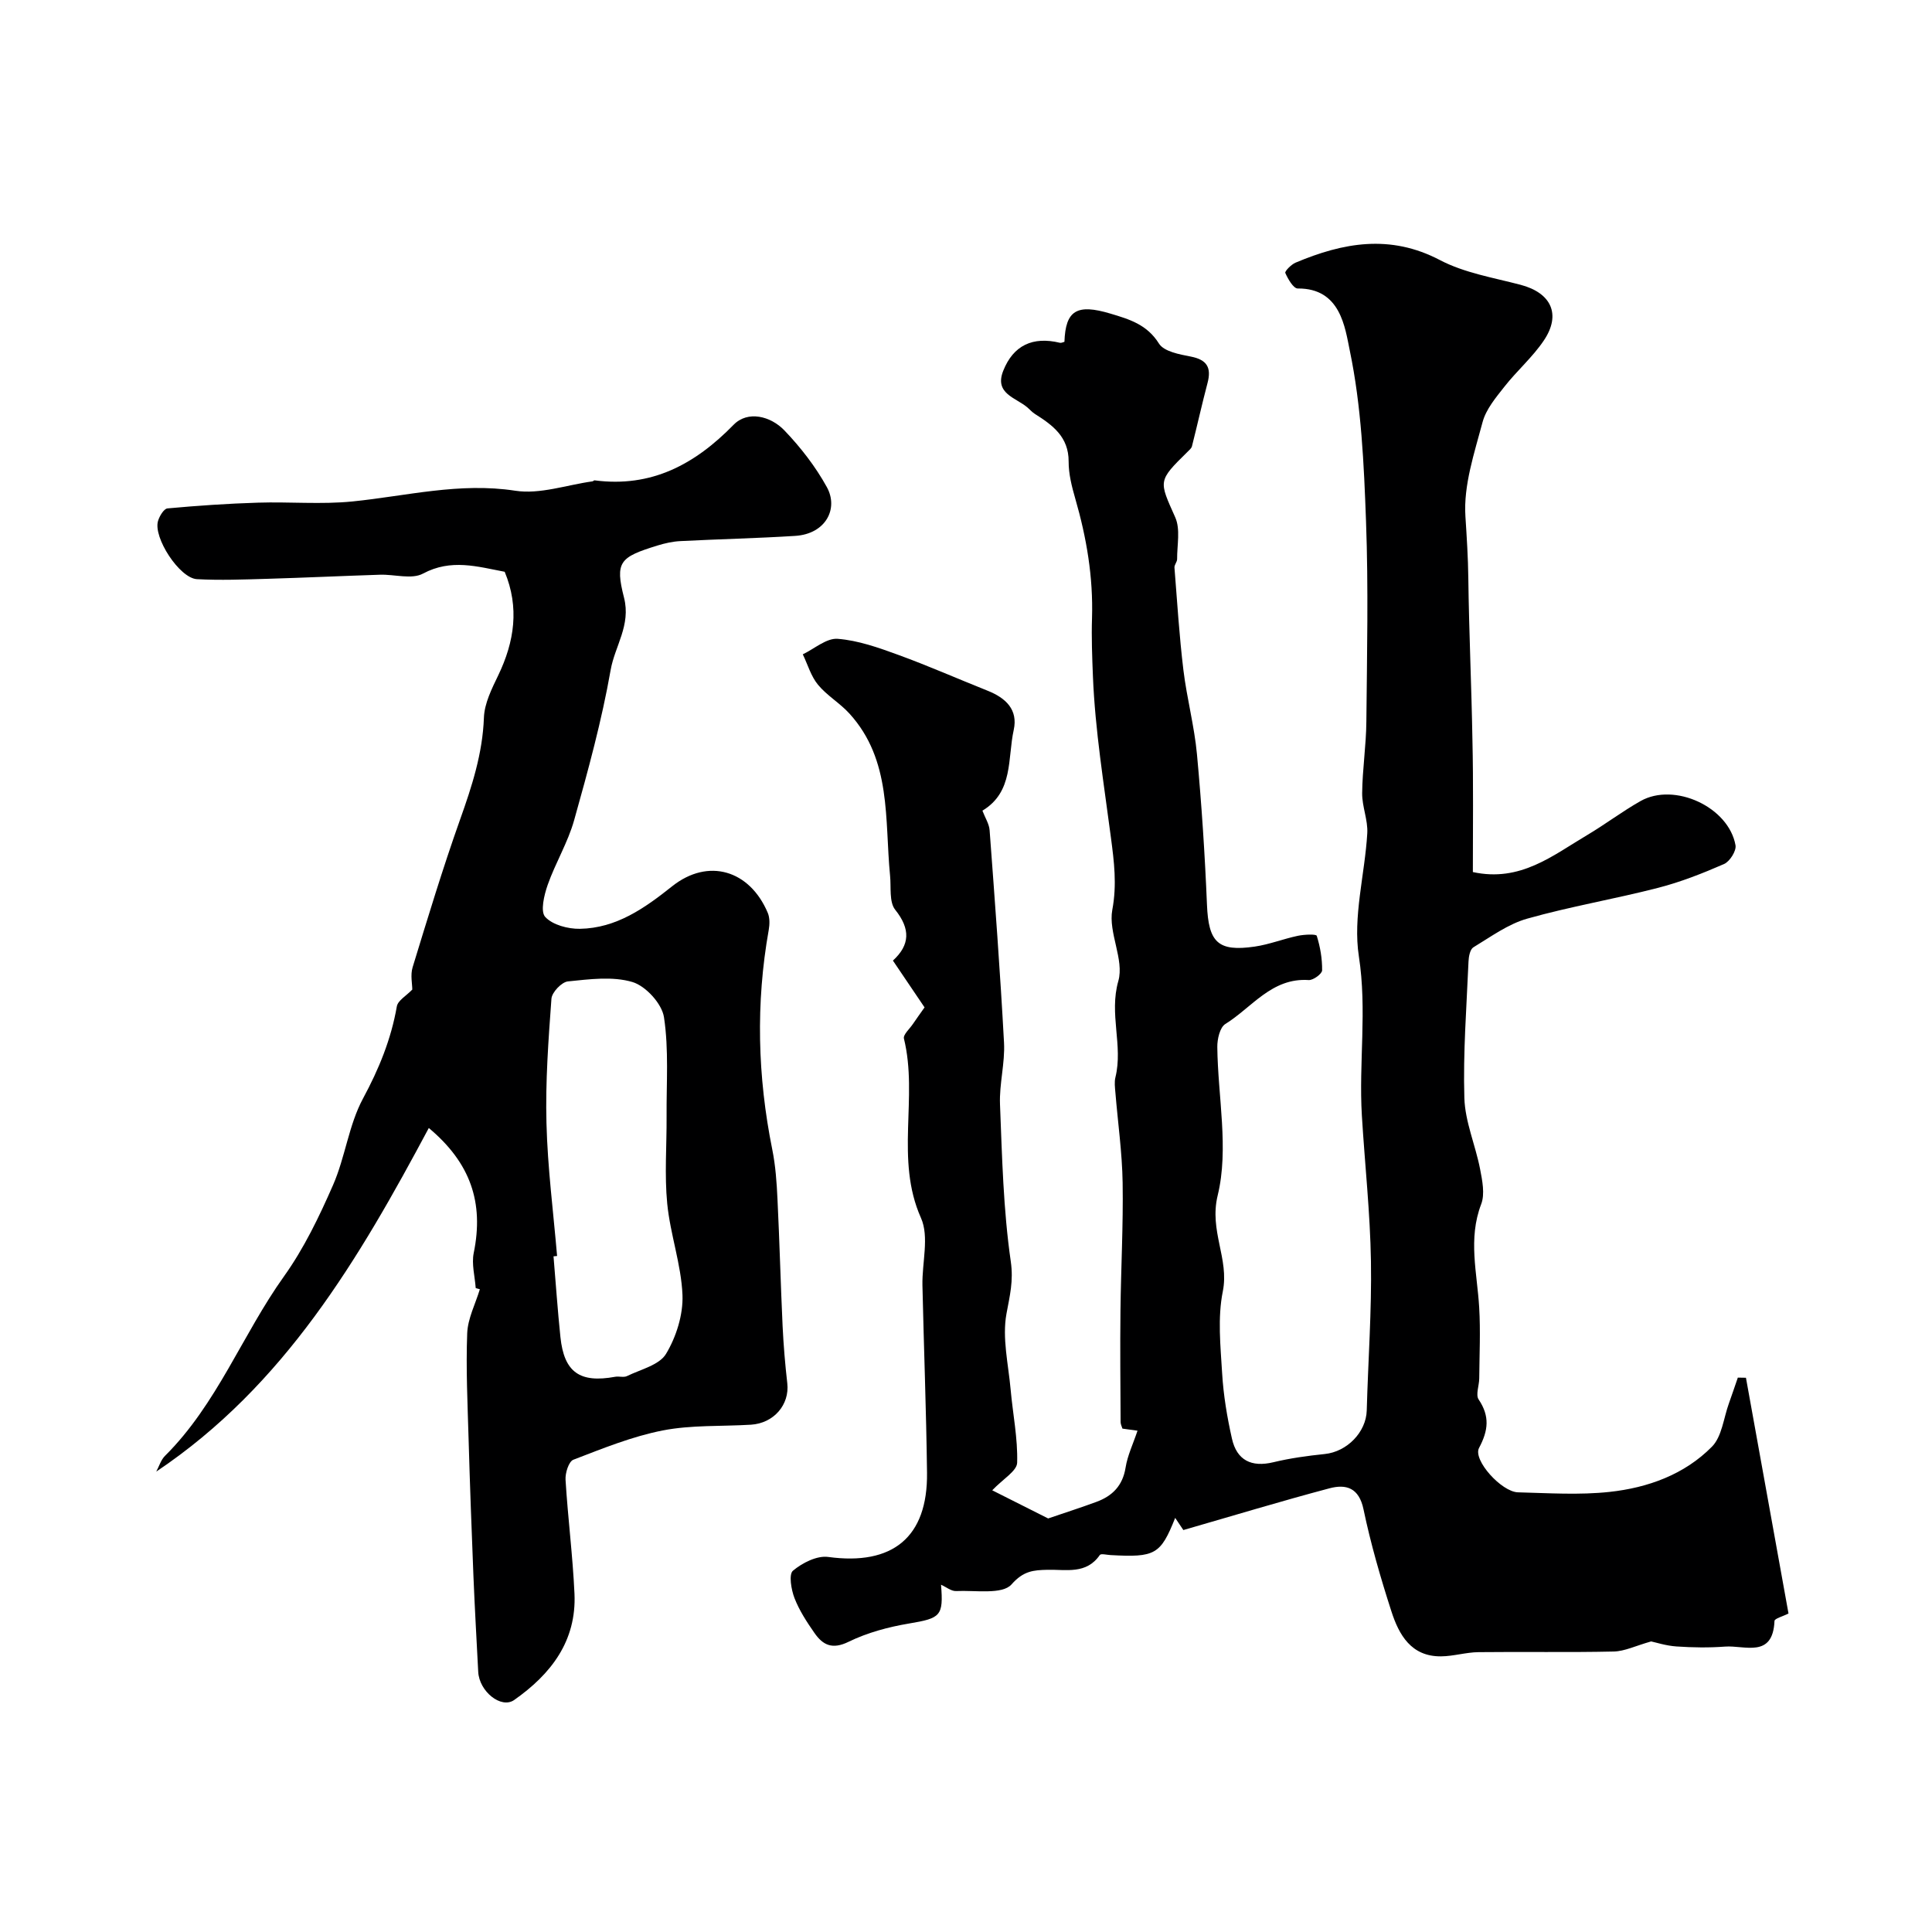 <svg enable-background="new 0 0 400 400" viewBox="0 0 400 400" xmlns="http://www.w3.org/2000/svg"><path d="m304.94 180.55c9.81 2.14 16.5-3.41 23.59-7.61 3.78-2.24 7.31-4.93 11.13-7.09 7.01-3.96 18.26 1.24 19.66 9.16.2 1.16-1.19 3.35-2.36 3.87-4.45 1.94-9.03 3.75-13.72 4.95-8.97 2.31-18.15 3.85-27.06 6.37-3.96 1.12-7.52 3.75-11.13 5.93-.69.42-.97 1.91-1.01 2.93-.4 9.42-1.14 18.86-.86 28.27.15 4.92 2.29 9.75 3.25 14.68.46 2.39 1.04 5.2.23 7.31-2.75 7.18-.83 14.23-.41 21.37.29 4.88.05 9.8.01 14.7-.01 1.48-.78 3.38-.12 4.36 2.34 3.48 2 6.42.08 10.03-1.32 2.49 4.65 9.1 8.06 9.19 6.33.16 12.72.59 18.98-.09 7.91-.86 15.49-3.59 21.18-9.36 2.07-2.1 2.41-5.92 3.51-8.96.64-1.77 1.23-3.56 1.85-5.34l1.68.03c2.92 16.17 5.83 32.34 8.81 48.81-1.2.61-2.88 1.04-2.9 1.54-.34 7.81-6.18 5-10.24 5.31-3.34.25-6.72.2-10.07-.03-2.17-.15-4.3-.85-5.23-1.04-3.21.9-5.47 2.04-7.75 2.09-9.33.21-18.67.02-28 .13-2.59.03-5.17.85-7.76.87-6.17.05-8.7-4.45-10.27-9.33-2.24-6.94-4.28-13.98-5.77-21.11-.94-4.5-3.63-5.26-7.05-4.35-9.99 2.65-19.9 5.66-30.25 8.64-.14-.21-.89-1.32-1.69-2.52-3.03 7.6-4.13 8.22-13.41 7.7-.75-.04-1.95-.35-2.19-.02-2.81 4.08-7 2.97-10.87 3.07-2.84.07-4.93.2-7.41 3.02-1.91 2.17-7.51 1.19-11.48 1.38-1 .05-2.04-.83-3.12-1.31.53 6.52-.11 6.93-6.62 8.03-4.28.72-8.64 1.89-12.51 3.78-3.4 1.67-5.34.68-7.09-1.84-1.58-2.27-3.13-4.65-4.12-7.2-.68-1.76-1.21-4.92-.32-5.67 1.93-1.62 4.97-3.17 7.3-2.85 13.32 1.82 20.62-4.05 20.46-17.43-.16-12.94-.66-25.87-.95-38.81-.1-4.69 1.44-10.03-.3-13.94-5.42-12.15-.54-24.97-3.53-37.14-.2-.8 1.17-2.01 1.84-3 .79-1.16 1.61-2.3 2.43-3.46-2.05-3.03-4.2-6.21-6.55-9.69 3.53-3.23 3.67-6.53.47-10.53-1.28-1.61-.82-4.65-1.06-7.05-1.14-11.62.37-23.92-8.42-33.57-1.97-2.17-4.66-3.72-6.51-5.97-1.45-1.76-2.12-4.17-3.14-6.29 2.41-1.15 4.91-3.39 7.22-3.21 4.24.33 8.46 1.83 12.51 3.31 6.26 2.28 12.38 4.98 18.57 7.45 3.7 1.48 6.3 3.89 5.37 8.11-1.3 5.88-.01 12.82-6.48 16.71.56 1.48 1.4 2.75 1.49 4.07 1.09 14.64 2.19 29.28 2.98 43.94.23 4.24-1 8.55-.83 12.8.43 10.86.68 21.79 2.23 32.51.59 4.07-.21 7.12-.89 10.83-.92 5.01.39 10.45.86 15.69.45 5.06 1.5 10.13 1.35 15.16-.05 1.73-2.94 3.37-5.16 5.71 3.83 1.93 8.13 4.09 11.58 5.83 3.75-1.28 6.9-2.29 10.01-3.44 3.3-1.22 5.42-3.35 6.02-7.09.4-2.52 1.56-4.91 2.47-7.64-.39-.05-1.71-.24-3.12-.43-.13-.43-.37-.88-.38-1.33-.04-7.69-.12-15.38-.03-23.06.1-8.84.59-17.69.45-26.52-.1-6.23-.99-12.44-1.5-18.67-.09-1.05-.24-2.17.01-3.17 1.61-6.56-1.36-13.08.6-19.93 1.26-4.42-2.12-10.04-1.25-14.72.98-5.24.37-10-.29-15.01-1.45-11.09-3.27-22.18-3.72-33.31-.16-3.96-.32-8.08-.19-12.09.26-8.51-1.13-16.66-3.47-24.75-.72-2.49-1.38-5.11-1.37-7.66.02-5.12-3.32-7.54-7-9.87-.56-.35-1-.87-1.51-1.31-2.4-2.07-6.91-2.85-5.04-7.59 2.09-5.3 6.13-7.18 11.74-5.82.28.07.63-.12.94-.2.22-6.53 2.6-7.91 9.49-5.85 3.95 1.18 7.6 2.25 10.08 6.21 1.03 1.65 4.23 2.24 6.57 2.69 3.36.65 4.33 2.27 3.49 5.46-1.15 4.35-2.12 8.75-3.23 13.12-.11.43-.57.8-.92 1.15-6.2 6.09-5.92 5.96-2.54 13.56 1.1 2.46.37 5.74.39 8.65 0 .59-.6 1.19-.55 1.76.56 7.07 1 14.16 1.85 21.2.71 5.85 2.27 11.61 2.81 17.46.96 10.35 1.64 20.73 2.07 31.12.32 7.77 2.23 9.8 9.9 8.68 3.01-.44 5.92-1.6 8.91-2.23 1.31-.28 3.8-.39 3.92 0 .72 2.29 1.14 4.75 1.11 7.15-.01.72-1.85 2.07-2.77 2.01-7.66-.52-11.76 5.69-17.27 9.1-1.13.7-1.68 3.13-1.66 4.76.11 10.29 2.43 21.07.08 30.72-1.8 7.39 2.42 13.11 1.06 19.88-1.1 5.45-.48 11.3-.14 16.95.27 4.54 1.03 9.09 2.03 13.53 1 4.47 4.02 5.99 8.58 4.89 3.48-.84 7.06-1.33 10.63-1.7 4.62-.47 8.58-4.53 8.7-9.03.28-10.29 1.04-20.58.87-30.86-.16-10.07-1.27-20.12-1.88-30.18-.66-10.96 1.1-21.84-.62-32.96-1.27-8.21 1.24-16.96 1.74-25.49.16-2.73-1.09-5.53-1.06-8.3.05-4.94.83-9.87.87-14.81.13-13.83.44-27.68-.07-41.49-.43-11.81-.96-23.78-3.35-35.28-1-4.83-1.91-12.98-10.78-12.91-.9.01-2.02-1.95-2.58-3.21-.16-.35 1.22-1.76 2.12-2.14 9.86-4.15 19.57-5.94 29.88-.54 5.07 2.66 11.05 3.64 16.69 5.12 6.34 1.66 8.49 6.11 4.83 11.54-2.32 3.45-5.57 6.26-8.15 9.55-1.78 2.26-3.82 4.68-4.53 7.35-1.71 6.42-3.97 13.1-3.55 19.52.27 4.23.55 8.5.6 12.81.14 11.15.66 22.29.85 33.44.21 9.02.09 18.03.09 27.38z" fill="#000001"/><path d="m98.49 266.68c-.17-2.43-.88-4.97-.41-7.27 2.14-10.44-.67-18.65-9.3-25.87-14.45 27.05-29.87 53.34-56.43 71.14.59-1.1.97-2.43 1.82-3.27 10.77-10.7 15.99-25.08 24.65-37.19 4.12-5.77 7.27-12.33 10.13-18.86 2.53-5.78 3.25-12.44 6.21-17.93 3.3-6.12 5.81-12.25 7-19.06.21-1.23 1.95-2.19 3.2-3.49 0-1.15-.42-3.02.07-4.62 3.13-10.22 6.23-20.47 9.81-30.54 2.46-6.9 4.68-13.71 4.95-21.15.11-2.95 1.62-5.96 2.95-8.72 3.38-7.01 4.42-14.08 1.35-21.47-5.61-1.06-11.09-2.75-16.92.38-2.33 1.25-5.89.13-8.89.23-7.81.25-15.61.62-23.42.85-4.82.14-9.67.33-14.48.07-3.62-.2-9.1-8.64-8.06-12.06.3-1 1.21-2.52 1.95-2.59 6.23-.57 12.48-1 18.73-1.19 6.53-.21 13.11.4 19.58-.25 11.2-1.13 22.15-4 33.7-2.22 5.1.79 10.64-1.2 15.98-1.94.16-.02.31-.23.44-.21 11.76 1.54 20.75-3.28 28.79-11.51 2.91-2.98 7.65-1.82 10.52 1.18 3.36 3.51 6.44 7.48 8.78 11.73 2.47 4.47-.24 9.7-6.55 10.1-7.92.5-15.86.67-23.79 1.08-1.6.08-3.22.45-4.75.92-7.76 2.4-8.81 3.34-6.9 10.8 1.45 5.71-1.9 10-2.77 14.95-1.84 10.49-4.68 20.84-7.56 31.11-1.29 4.61-3.88 8.85-5.48 13.4-.74 2.11-1.55 5.51-.5 6.64 1.53 1.65 4.71 2.49 7.17 2.45 7.55-.13 13.39-4.26 19.12-8.82 7.44-5.9 16.03-3.36 19.78 5.52.43 1.03.4 2.38.2 3.52-2.71 15.21-2.32 30.34.73 45.47.68 3.37.92 6.85 1.08 10.29.43 8.76.65 17.53 1.06 26.29.19 3.95.52 7.9.97 11.83.5 4.4-2.77 8.27-7.53 8.57-6.09.37-12.32.03-18.26 1.19-6.33 1.24-12.44 3.73-18.5 6.06-.96.37-1.71 2.76-1.62 4.16.48 7.87 1.49 15.71 1.85 23.58.44 9.81-4.88 16.67-12.49 22.01-2.69 1.88-7.24-1.77-7.44-5.85-.34-6.6-.72-13.2-.99-19.8-.38-9.43-.73-18.86-1-28.3-.21-7.33-.57-14.67-.29-21.98.12-3.07 1.7-6.08 2.62-9.12-.29-.06-.57-.15-.86-.24zm16.85-6.64c-.25.02-.49.05-.74.07.47 5.58.85 11.16 1.43 16.72.76 7.28 4.01 9.56 11.32 8.22.81-.15 1.79.19 2.47-.15 2.82-1.38 6.67-2.27 8.07-4.59 2.12-3.52 3.57-8.13 3.41-12.2-.26-6.34-2.54-12.57-3.16-18.93-.58-5.97-.09-12.04-.13-18.06-.05-6.85.48-13.8-.54-20.51-.42-2.8-3.77-6.46-6.52-7.29-4.12-1.23-8.92-.58-13.37-.13-1.29.13-3.31 2.25-3.41 3.58-.63 8.57-1.26 17.18-1.03 25.76.23 9.19 1.42 18.34 2.2 27.51z" fill="#000001"/></svg>